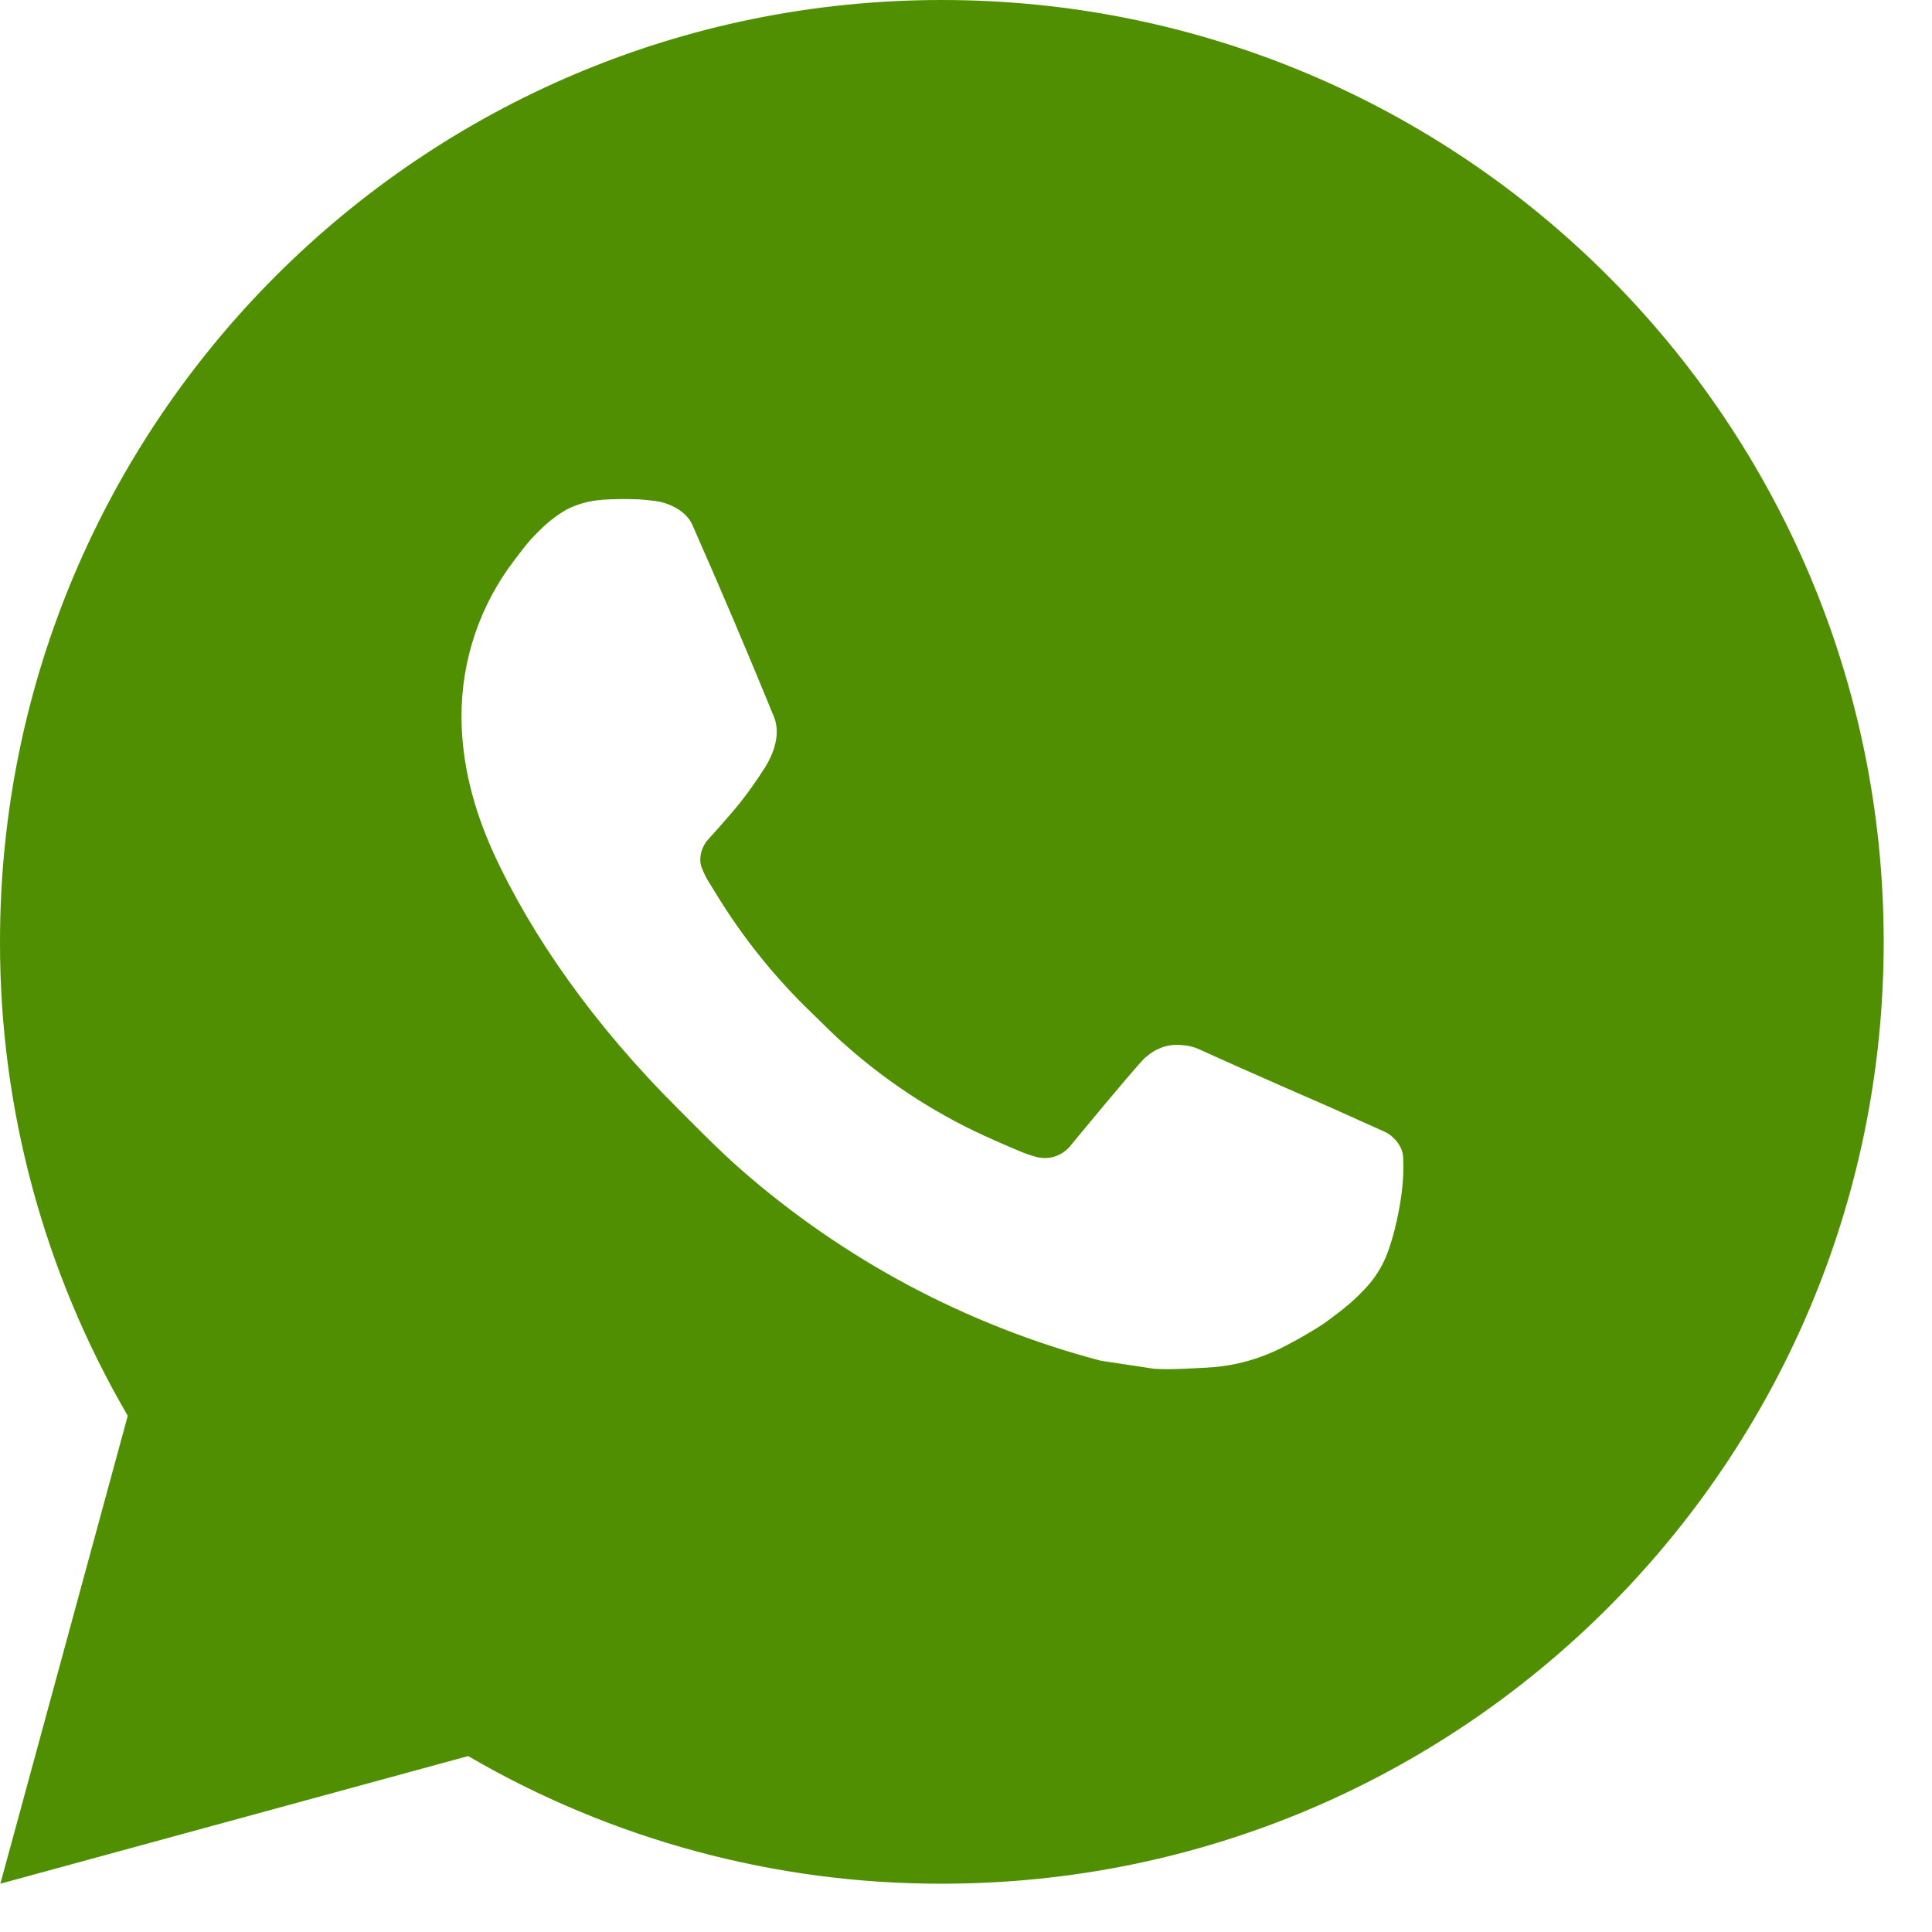 <?xml version="1.0" encoding="UTF-8"?> <svg xmlns="http://www.w3.org/2000/svg" width="16" height="16" viewBox="0 0 16 16" fill="none"> <path d="M0.003 15.6L1.058 11.725C0.363 10.534 -0.002 9.179 1.04771e-05 7.8C1.04771e-05 3.492 3.492 0 7.8 0C12.108 0 15.6 3.492 15.6 7.8C15.6 12.108 12.108 15.6 7.8 15.6C6.422 15.602 5.067 15.237 3.877 14.543L0.003 15.6ZM4.985 4.14C4.884 4.146 4.786 4.173 4.696 4.218C4.611 4.266 4.534 4.326 4.466 4.396C4.373 4.484 4.32 4.561 4.263 4.635C3.974 5.01 3.819 5.47 3.822 5.944C3.824 6.326 3.923 6.698 4.079 7.046C4.398 7.749 4.923 8.494 5.617 9.184C5.784 9.351 5.947 9.518 6.122 9.673C6.983 10.431 8.008 10.977 9.117 11.269L9.561 11.336C9.706 11.344 9.85 11.333 9.995 11.326C10.222 11.315 10.444 11.253 10.645 11.146C10.747 11.094 10.847 11.036 10.943 10.975C10.943 10.975 10.977 10.953 11.041 10.904C11.146 10.826 11.211 10.771 11.298 10.68C11.363 10.613 11.419 10.534 11.462 10.444C11.523 10.317 11.584 10.075 11.609 9.872C11.627 9.718 11.622 9.634 11.62 9.582C11.617 9.498 11.547 9.411 11.472 9.375L11.018 9.171C11.018 9.171 10.339 8.876 9.925 8.687C9.881 8.668 9.834 8.657 9.787 8.655C9.733 8.649 9.679 8.655 9.629 8.672C9.578 8.69 9.531 8.717 9.492 8.754V8.752C9.488 8.752 9.436 8.797 8.872 9.48C8.839 9.524 8.795 9.556 8.744 9.575C8.693 9.593 8.637 9.595 8.585 9.582C8.534 9.568 8.484 9.551 8.436 9.53C8.339 9.489 8.305 9.474 8.239 9.445L8.235 9.443C7.789 9.249 7.376 8.985 7.011 8.663C6.912 8.578 6.821 8.484 6.728 8.394C6.421 8.1 6.153 7.767 5.932 7.405L5.886 7.33C5.853 7.281 5.826 7.227 5.806 7.171C5.777 7.056 5.854 6.964 5.854 6.964C5.854 6.964 6.043 6.756 6.132 6.644C6.205 6.551 6.273 6.454 6.337 6.353C6.429 6.205 6.458 6.053 6.409 5.935C6.191 5.402 5.965 4.87 5.732 4.343C5.686 4.239 5.55 4.164 5.426 4.149C5.384 4.144 5.341 4.139 5.299 4.136C5.195 4.131 5.09 4.132 4.985 4.139V4.14Z" fill="#518F02"></path> </svg> 